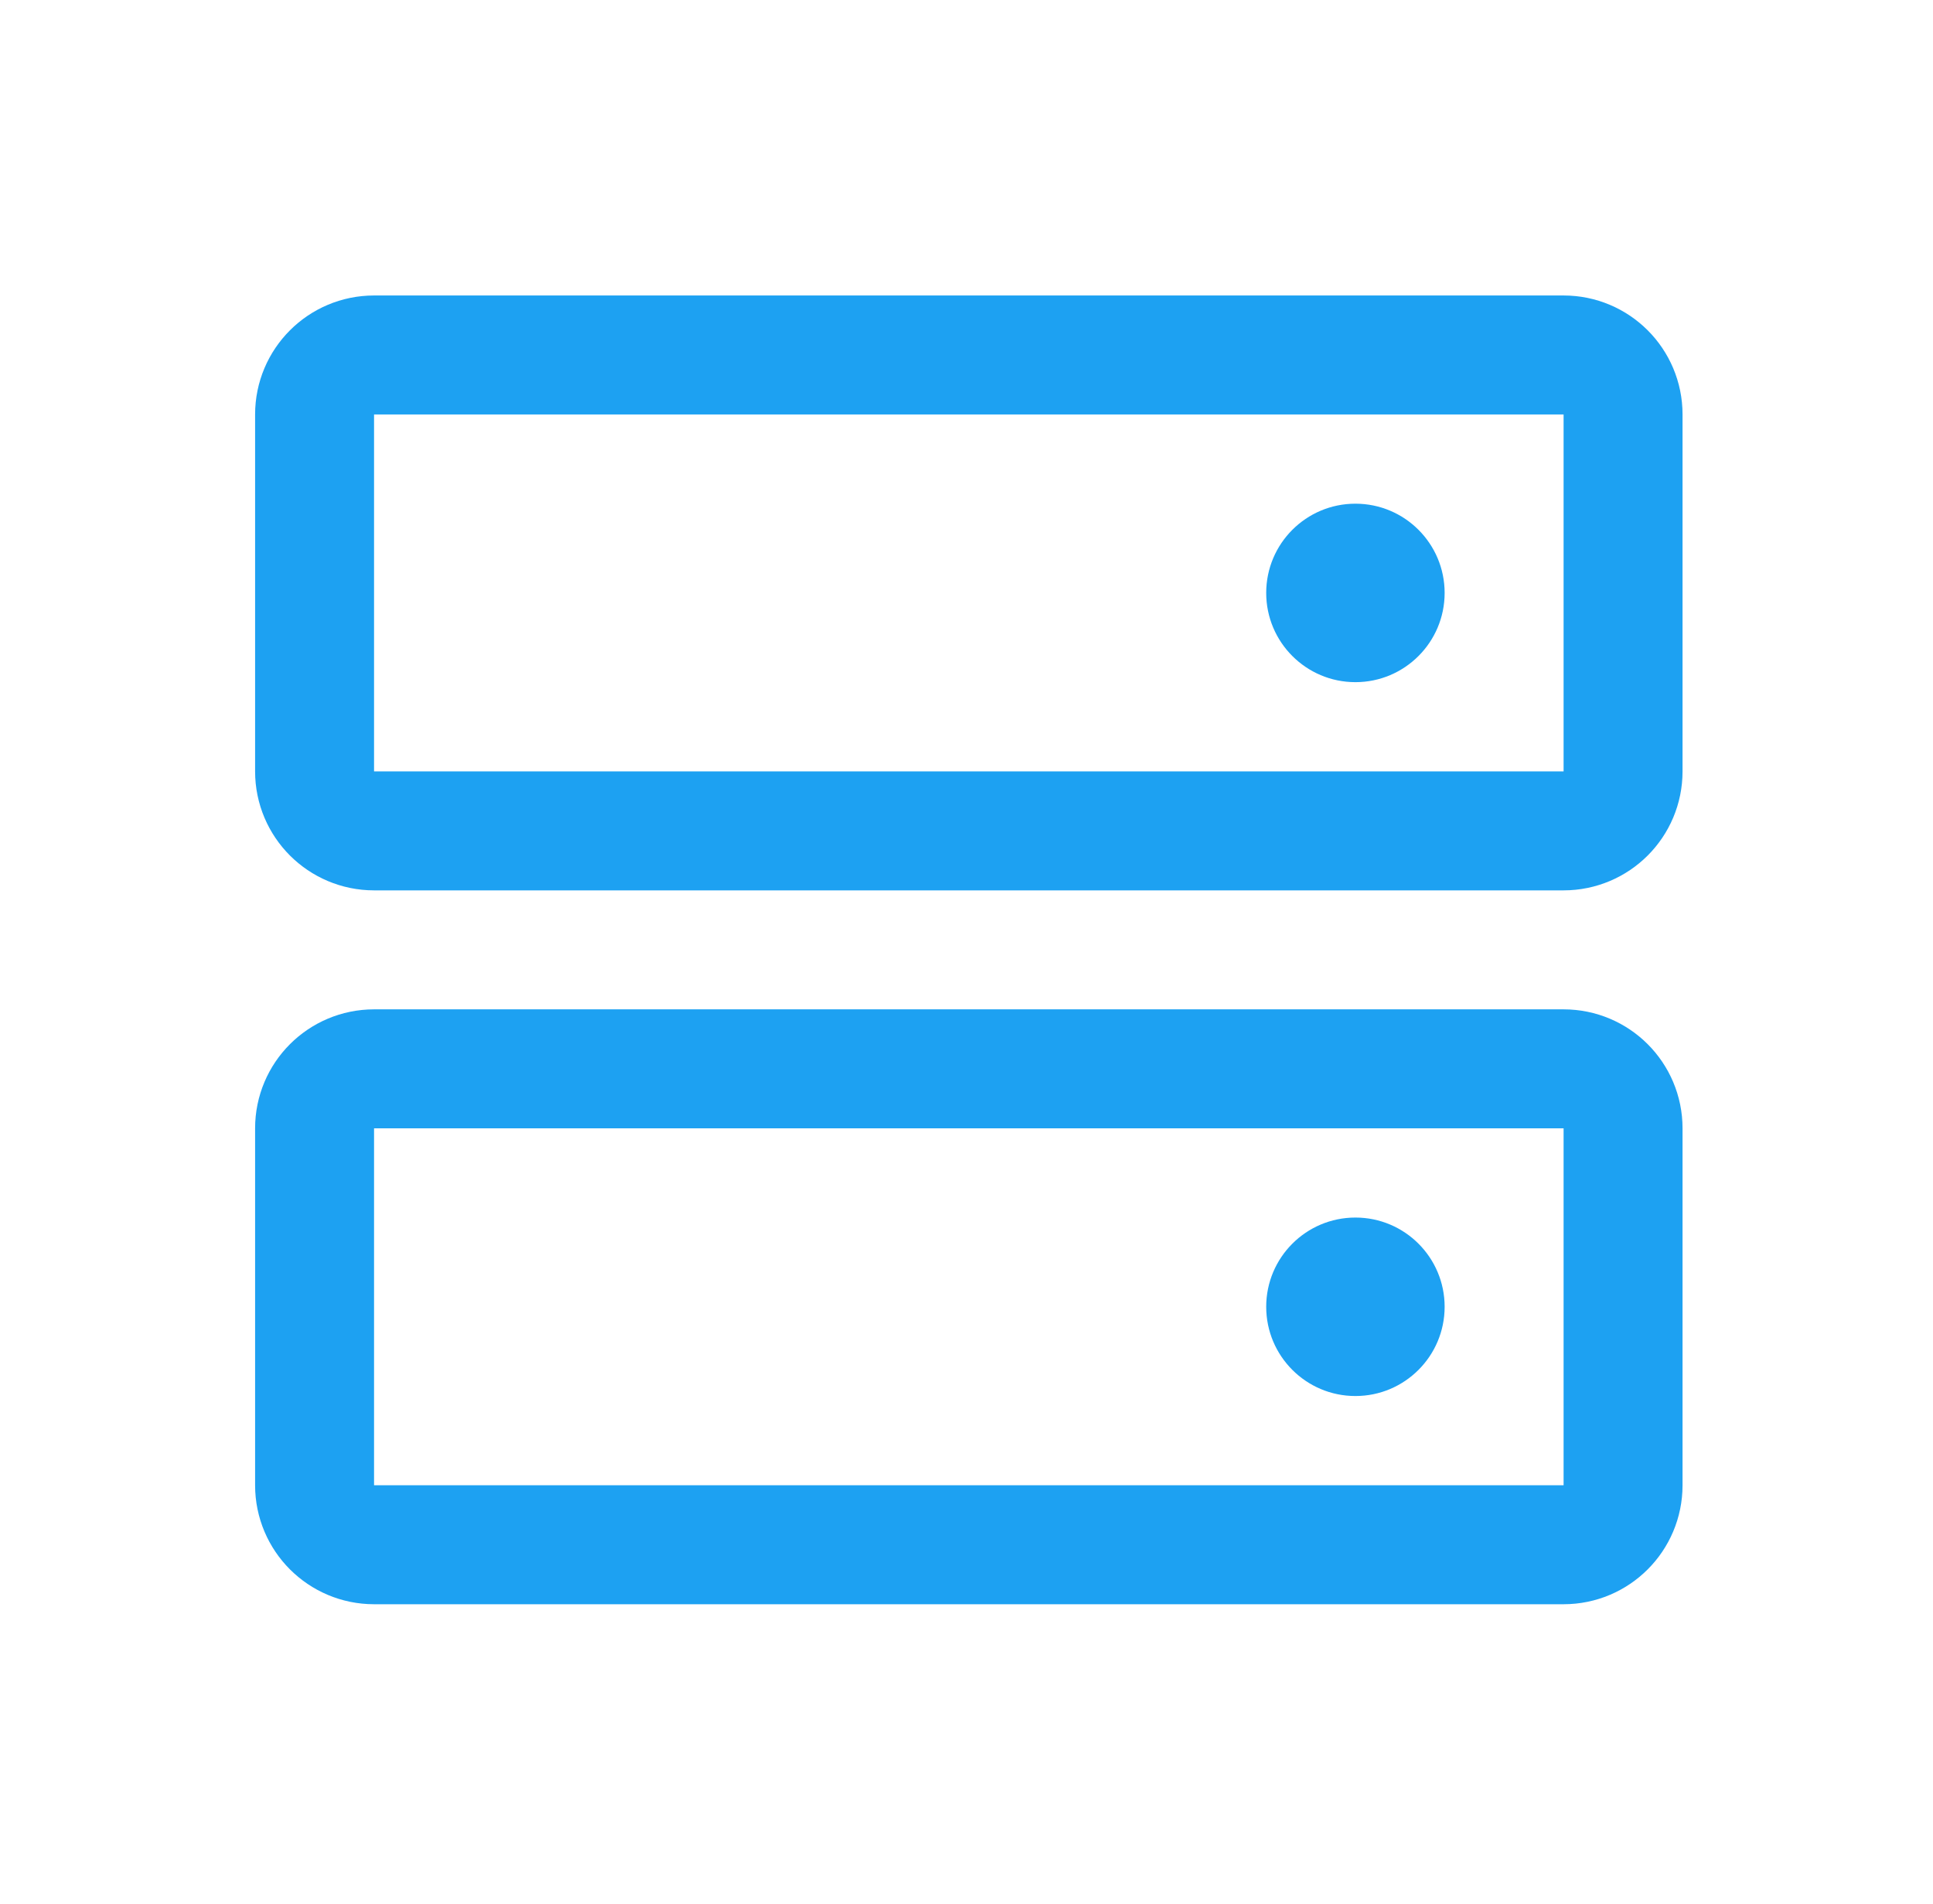 <svg xmlns="http://www.w3.org/2000/svg" width="65" height="64" viewBox="0 0 65 64" fill="none"><path d="M52.578 35.934H12.578C11.474 35.934 10.578 36.829 10.578 37.934V49.934C10.578 51.038 11.474 51.934 12.578 51.934H52.578C53.683 51.934 54.578 51.038 54.578 49.934V37.934C54.578 36.829 53.683 35.934 52.578 35.934Z" stroke="#1DA1F2" stroke-width="4" stroke-linecap="round" stroke-linejoin="round"></path><path d="M52.578 11.934H12.578C11.474 11.934 10.578 12.829 10.578 13.934V25.934C10.578 27.038 11.474 27.934 12.578 27.934H52.578C53.683 27.934 54.578 27.038 54.578 25.934V13.934C54.578 12.829 53.683 11.934 52.578 11.934Z" stroke="#1DA1F2" stroke-width="4" stroke-linecap="round" stroke-linejoin="round"></path><path d="M45.578 22.934C47.235 22.934 48.578 21.59 48.578 19.934C48.578 18.277 47.235 16.934 45.578 16.934C43.921 16.934 42.578 18.277 42.578 19.934C42.578 21.59 43.921 22.934 45.578 22.934Z" fill="#1DA1F2"></path><path d="M45.578 46.934C47.235 46.934 48.578 45.59 48.578 43.934C48.578 42.277 47.235 40.934 45.578 40.934C43.921 40.934 42.578 42.277 42.578 43.934C42.578 45.59 43.921 46.934 45.578 46.934Z" fill="#1DA1F2"></path></svg>